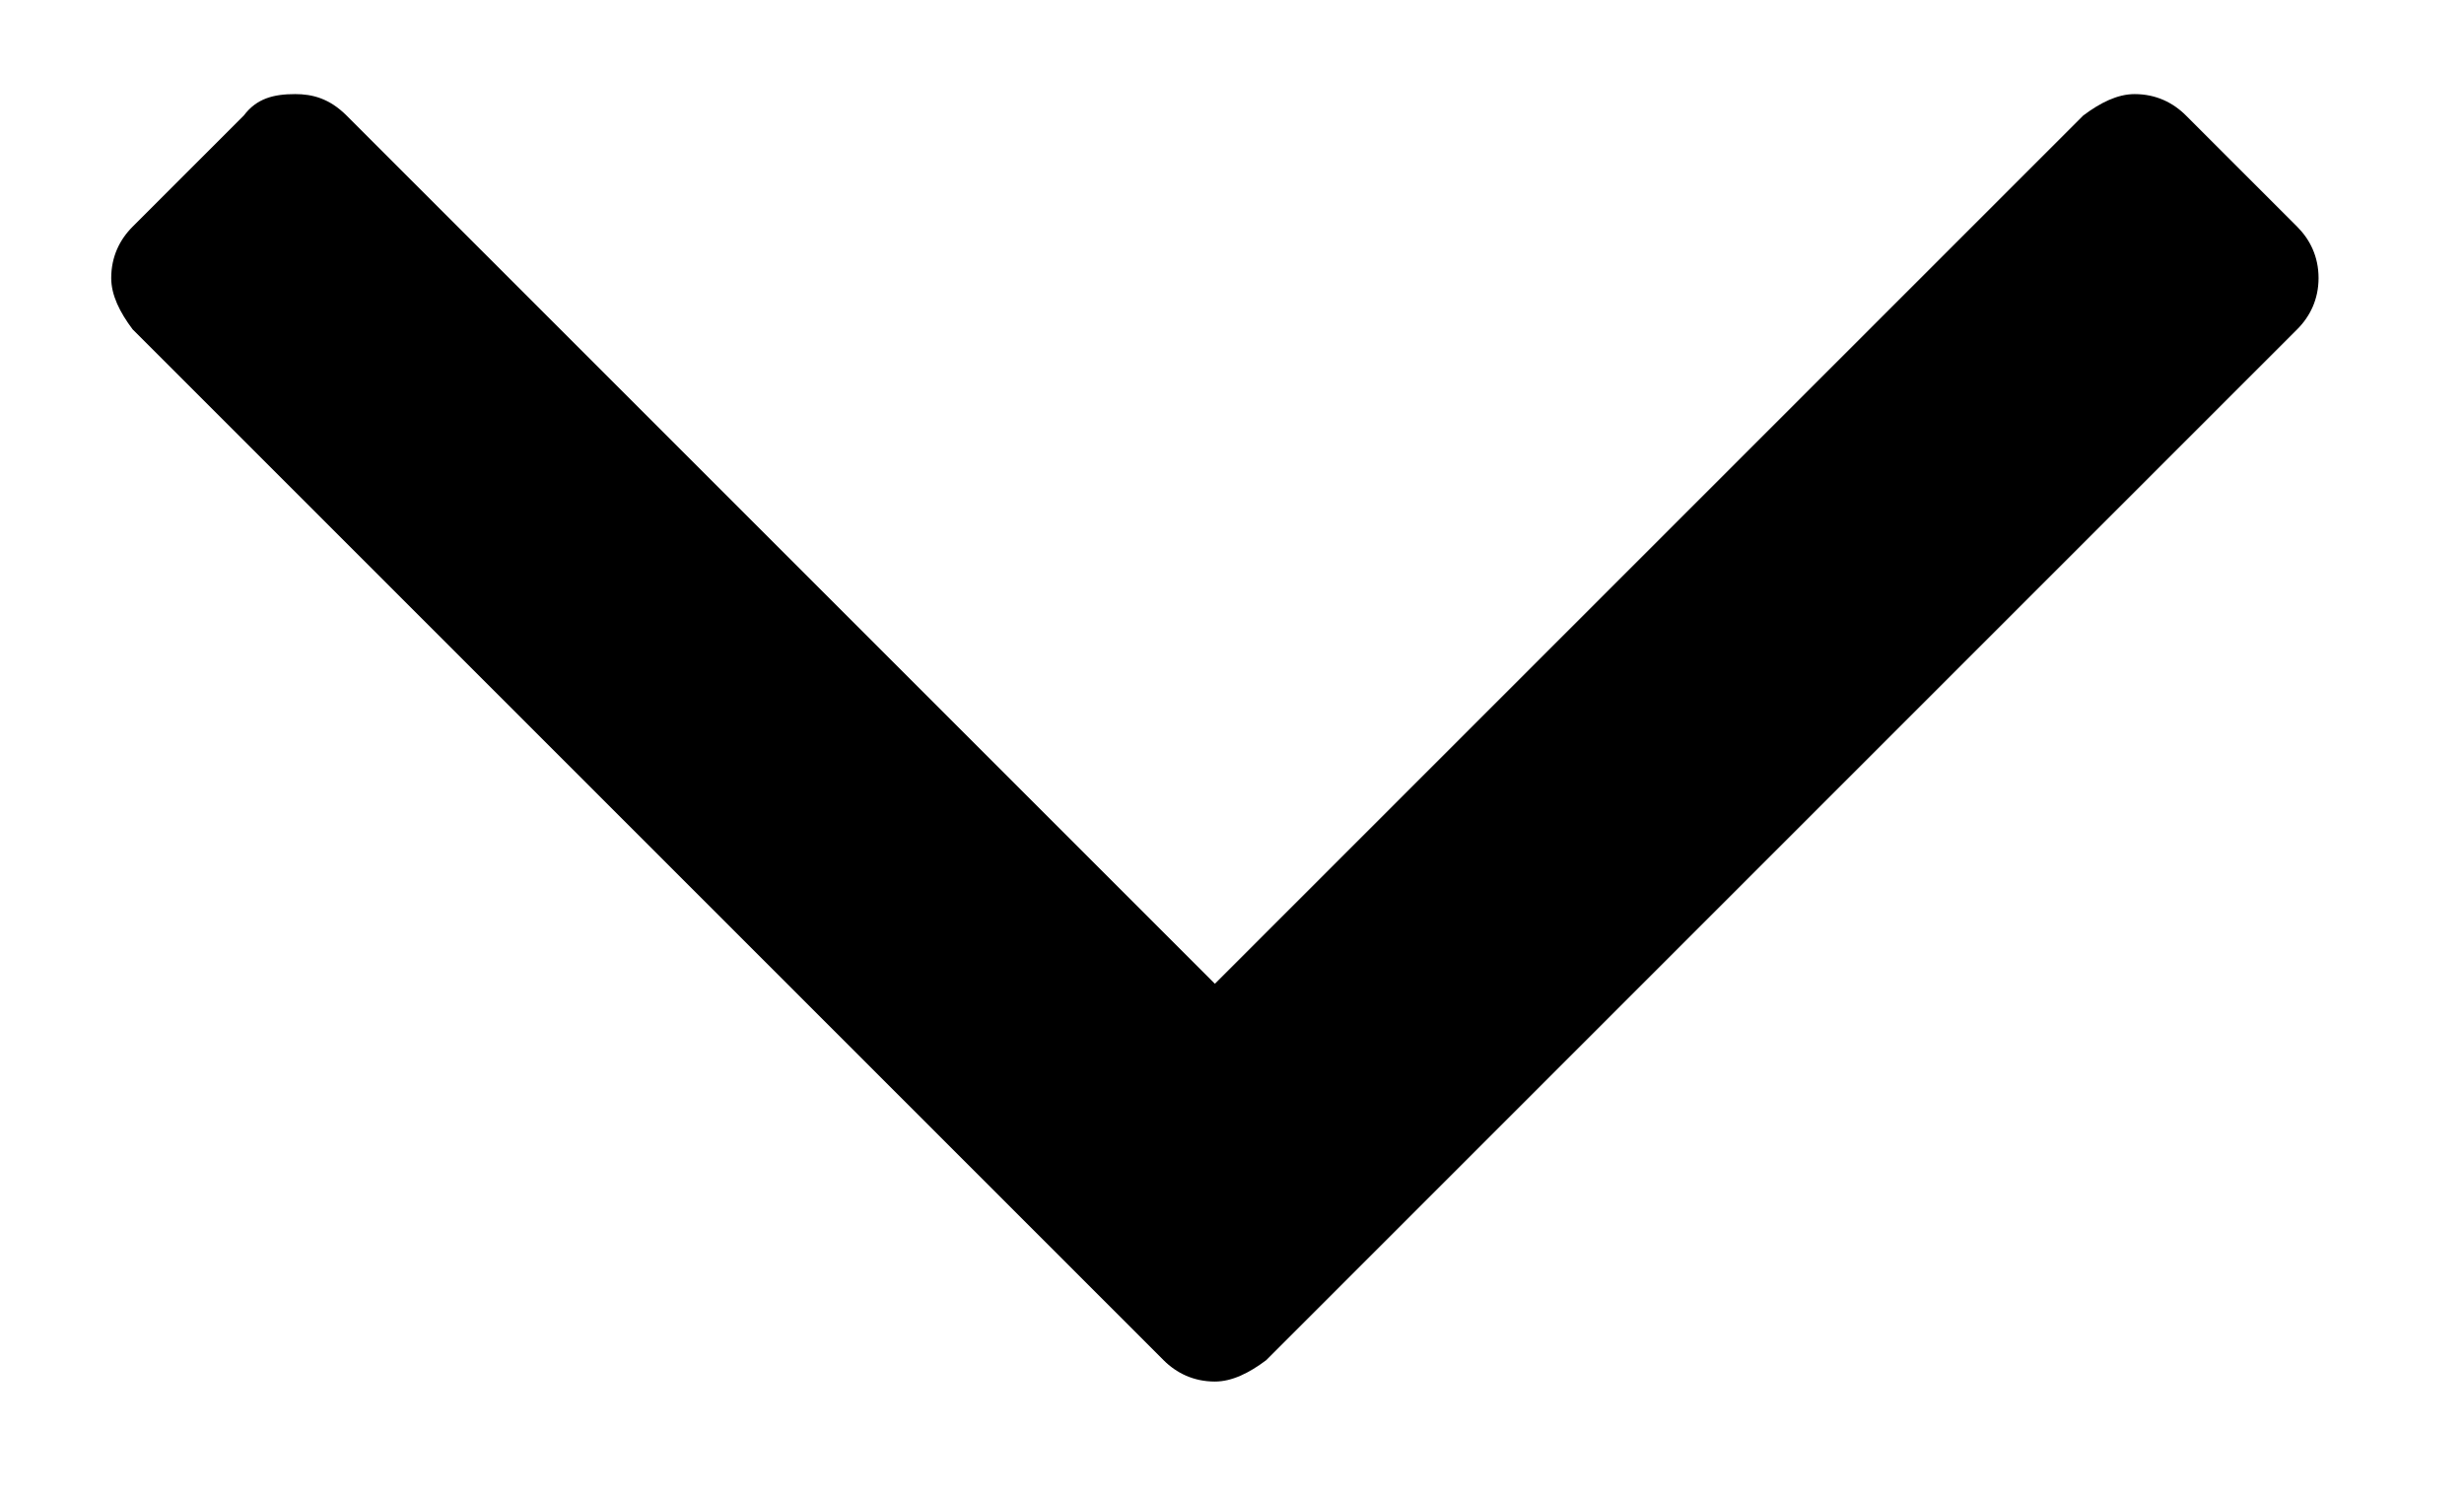 <svg xmlns="http://www.w3.org/2000/svg" viewBox="0 0 57.6 34.9"><path d="M53.7 5.3l-2.6-2.6c-.3-.3-.7-.5-1.2-.5-.4 0-.8.2-1.2.5L28.4 23 8.1 2.7c-.4-.4-.8-.5-1.2-.5-.5 0-.9.1-1.2.5L3.1 5.3c-.3.3-.5.7-.5 1.2 0 .4.2.8.5 1.2l24.1 24.1c.3.3.7.5 1.2.5.4 0 .8-.2 1.2-.5L53.7 7.7c.3-.3.5-.7.5-1.2s-.2-.9-.5-1.2z"/></svg>